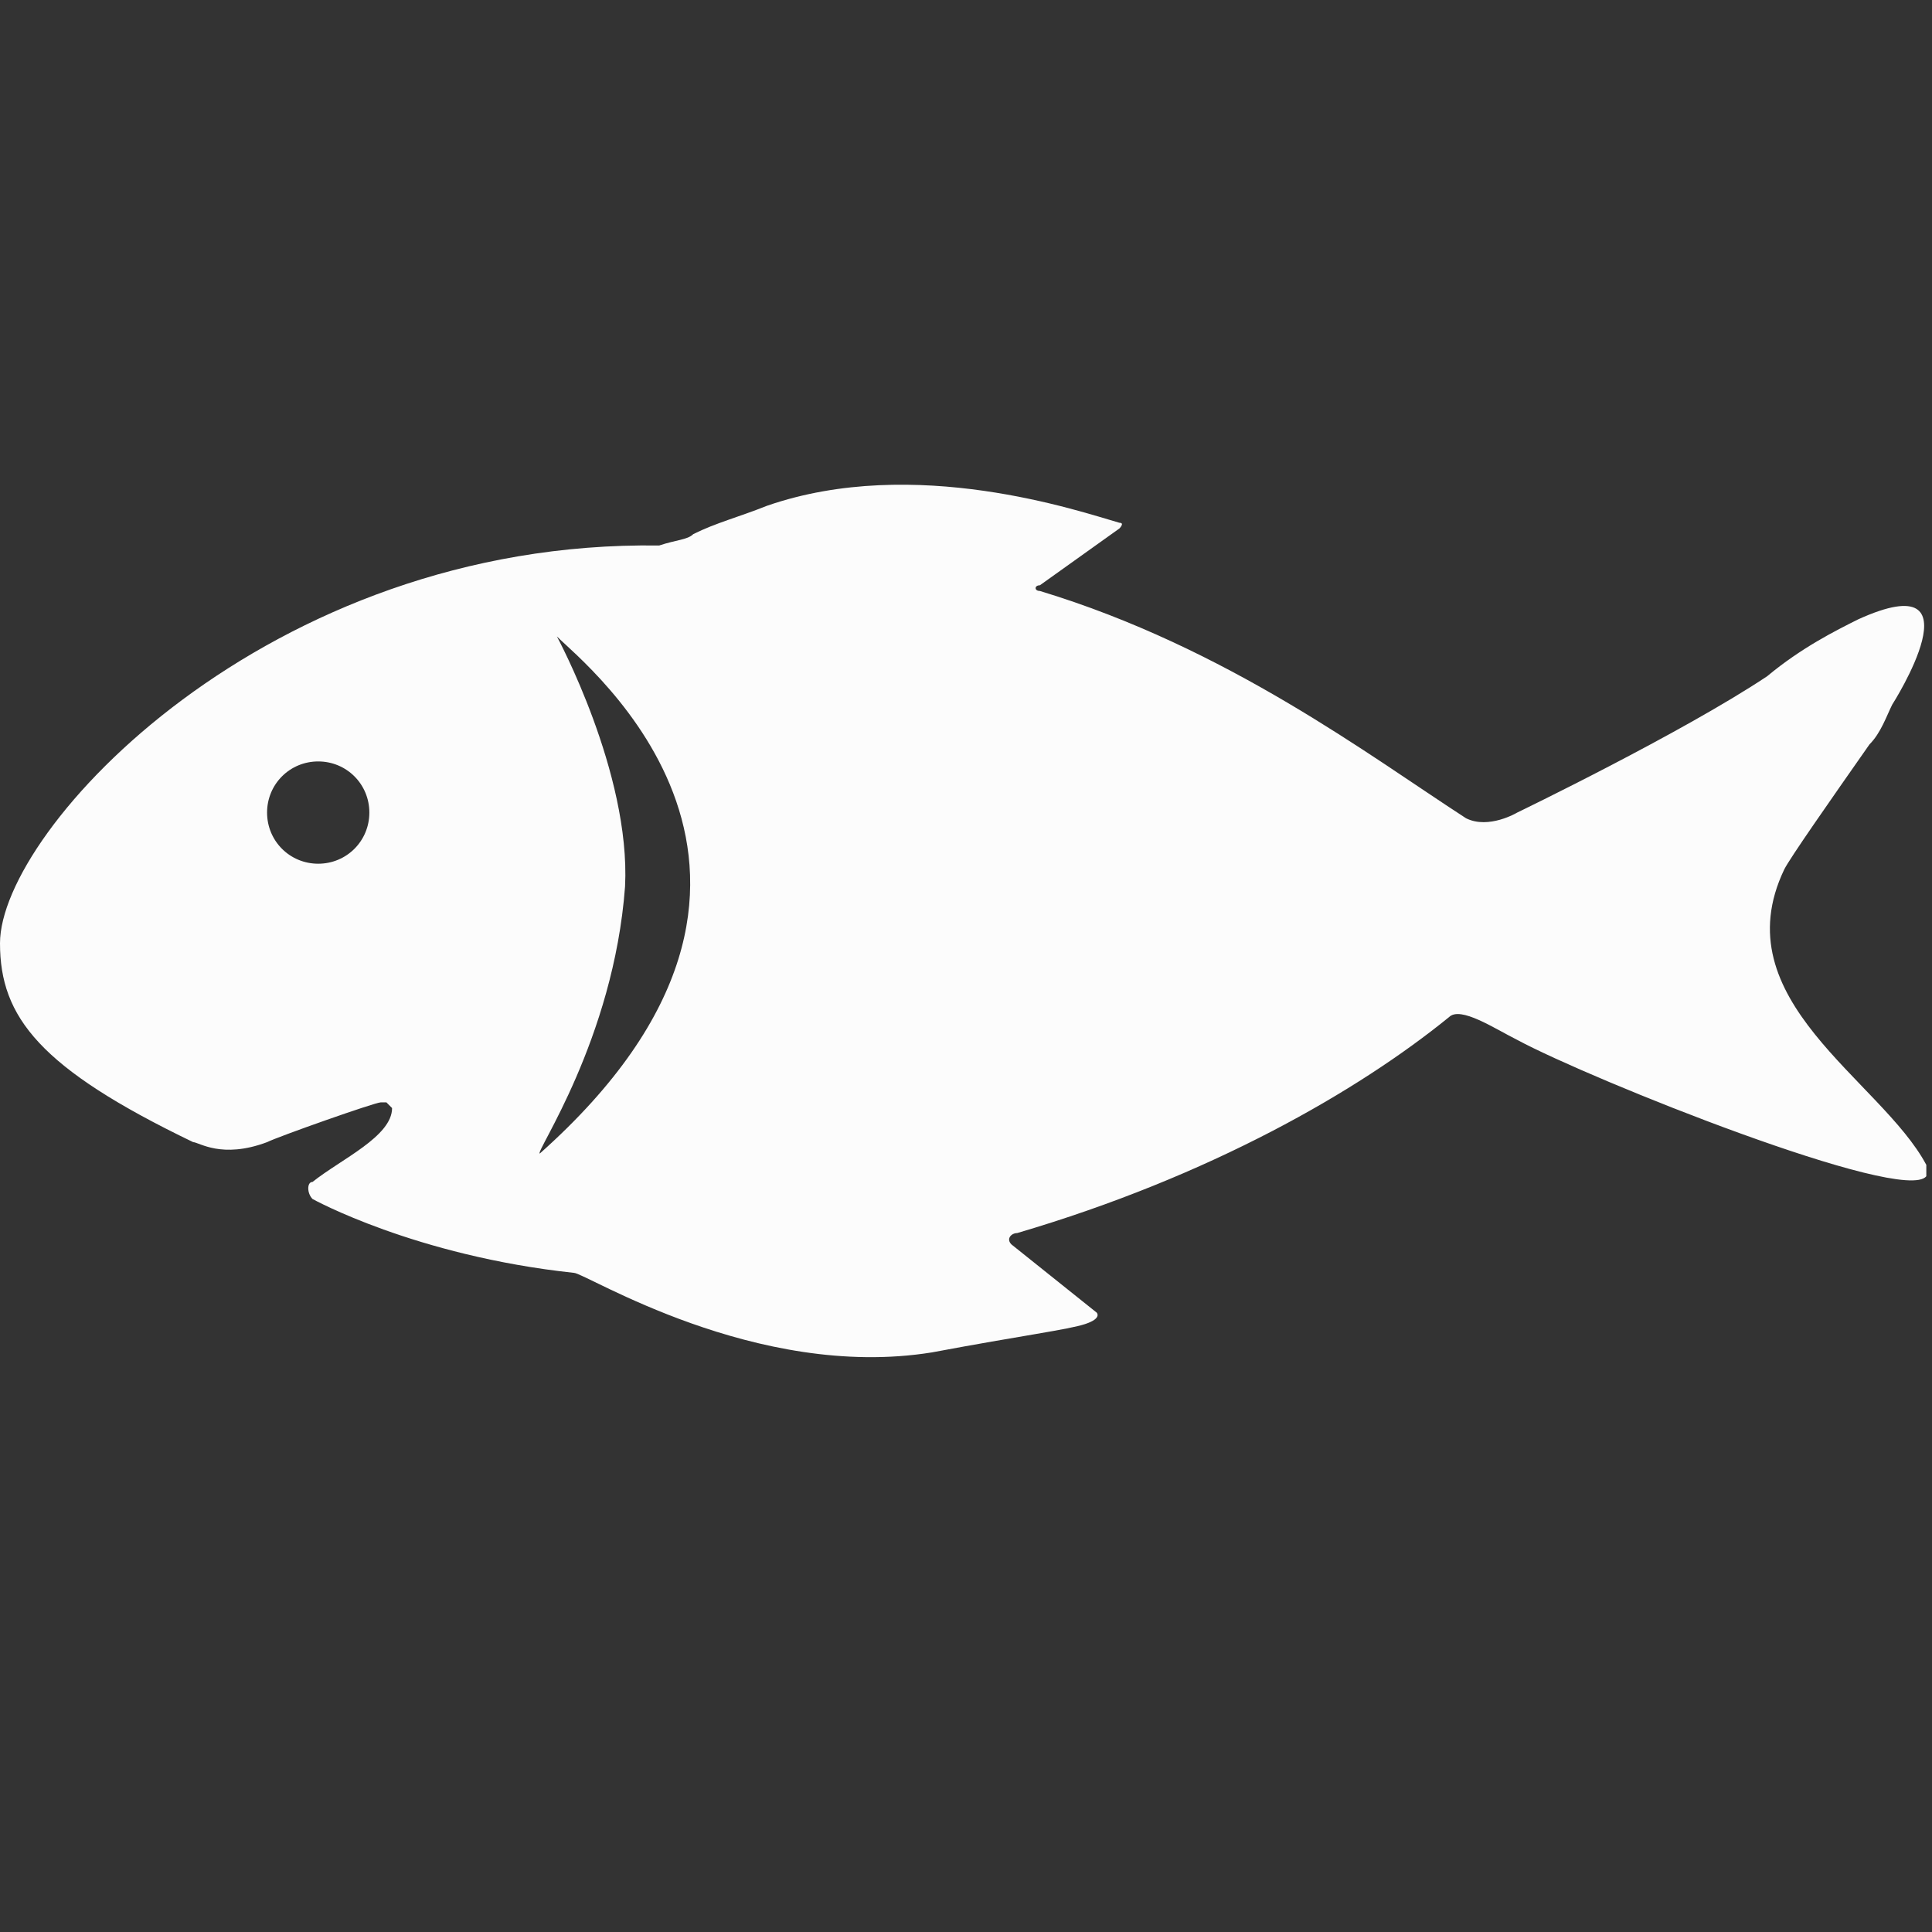 <?xml version="1.0" encoding="utf-8"?>
<!-- Generator: Adobe Illustrator 18.0.0, SVG Export Plug-In . SVG Version: 6.00 Build 0)  -->
<!DOCTYPE svg PUBLIC "-//W3C//DTD SVG 1.1//EN" "http://www.w3.org/Graphics/SVG/1.1/DTD/svg11.dtd">
<svg version="1.1" id="Layer_1" xmlns="http://www.w3.org/2000/svg" xmlns:xlink="http://www.w3.org/1999/xlink" x="0px" y="0px"
	 viewBox="0 0 34 34" enable-background="new 0 0 34 34" xml:space="preserve" preserveAspectRatio="xMinYMin none" width="34px" height="34px">
<rect x="0" y="0" width="34" height="34" fill="#333333" stroke="none"/>
<g>
	<g>
		<g id="Layer_5_13_">
			<g>
				<path fill="#FCFCFC" d="M31.4,15.3c0.1-0.2,0.8-1.2,1.5-2.2c0,0,0,0,0,0c0.2-0.2,0.3-0.5,0.4-0.7c0,0,0,0,0,0
					c0,0,1.6-2.5-0.6-1.5c0,0,0,0,0,0c-0.4,0.2-1,0.5-1.6,1c-1.5,1-4.4,2.4-4.4,2.4s-0.5,0.3-0.9,0.1c-1.7-1.1-4.2-3-7.5-4
					c-0.1,0-0.1-0.1,0-0.1l1.4-1c0,0,0.1-0.1,0-0.1c-0.7-0.2-3.6-1.2-6.2-0.3c-0.5,0.2-0.9,0.3-1.3,0.5c-0.1,0.1-0.3,0.1-0.6,0.2
					C4.7,9.5,0,14.6,0,16.6c0,1.3,0.7,2.2,3.4,3.5c0.1,0,0.5,0.3,1.3,0c0.2-0.1,1.9-0.7,2-0.7c0.1,0,0.1,0,0.1,0
					c0,0,0.1,0.1,0.1,0.1c0,0.5-0.9,0.9-1.4,1.3c-0.1,0-0.1,0.2,0,0.3c0,0,1.8,1,4.6,1.3c0.2,0,3.2,1.9,6.3,1.4
					c1.6-0.3,2.4-0.4,2.7-0.5c0.3-0.1,0.2-0.2,0.2-0.2l-1.5-1.2c-0.1-0.1,0-0.2,0.1-0.2c3.4-1,6-2.5,7.6-3.8
					c0.2-0.2,0.8,0.2,1.2,0.4c1.3,0.7,6.8,2.9,7.2,2.4c0,0,0-0.1,0-0.2C33.1,19,30.3,17.6,31.4,15.3z M5.6,15.2
					c-0.5,0-0.9-0.4-0.9-0.9c0-0.5,0.4-0.9,0.9-0.9s0.9,0.4,0.9,0.9C6.5,14.8,6.1,15.2,5.6,15.2z M9.5,20.3
					C9.5,20.3,9.4,20.4,9.5,20.3c-0.1,0,1.3-2,1.5-4.7c0.1-2-1.2-4.4-1.2-4.4s0-0.1,0,0C10.3,11.7,15,15.4,9.5,20.3z"/>
			</g>
		</g>
	</g>
</g>
</svg>
